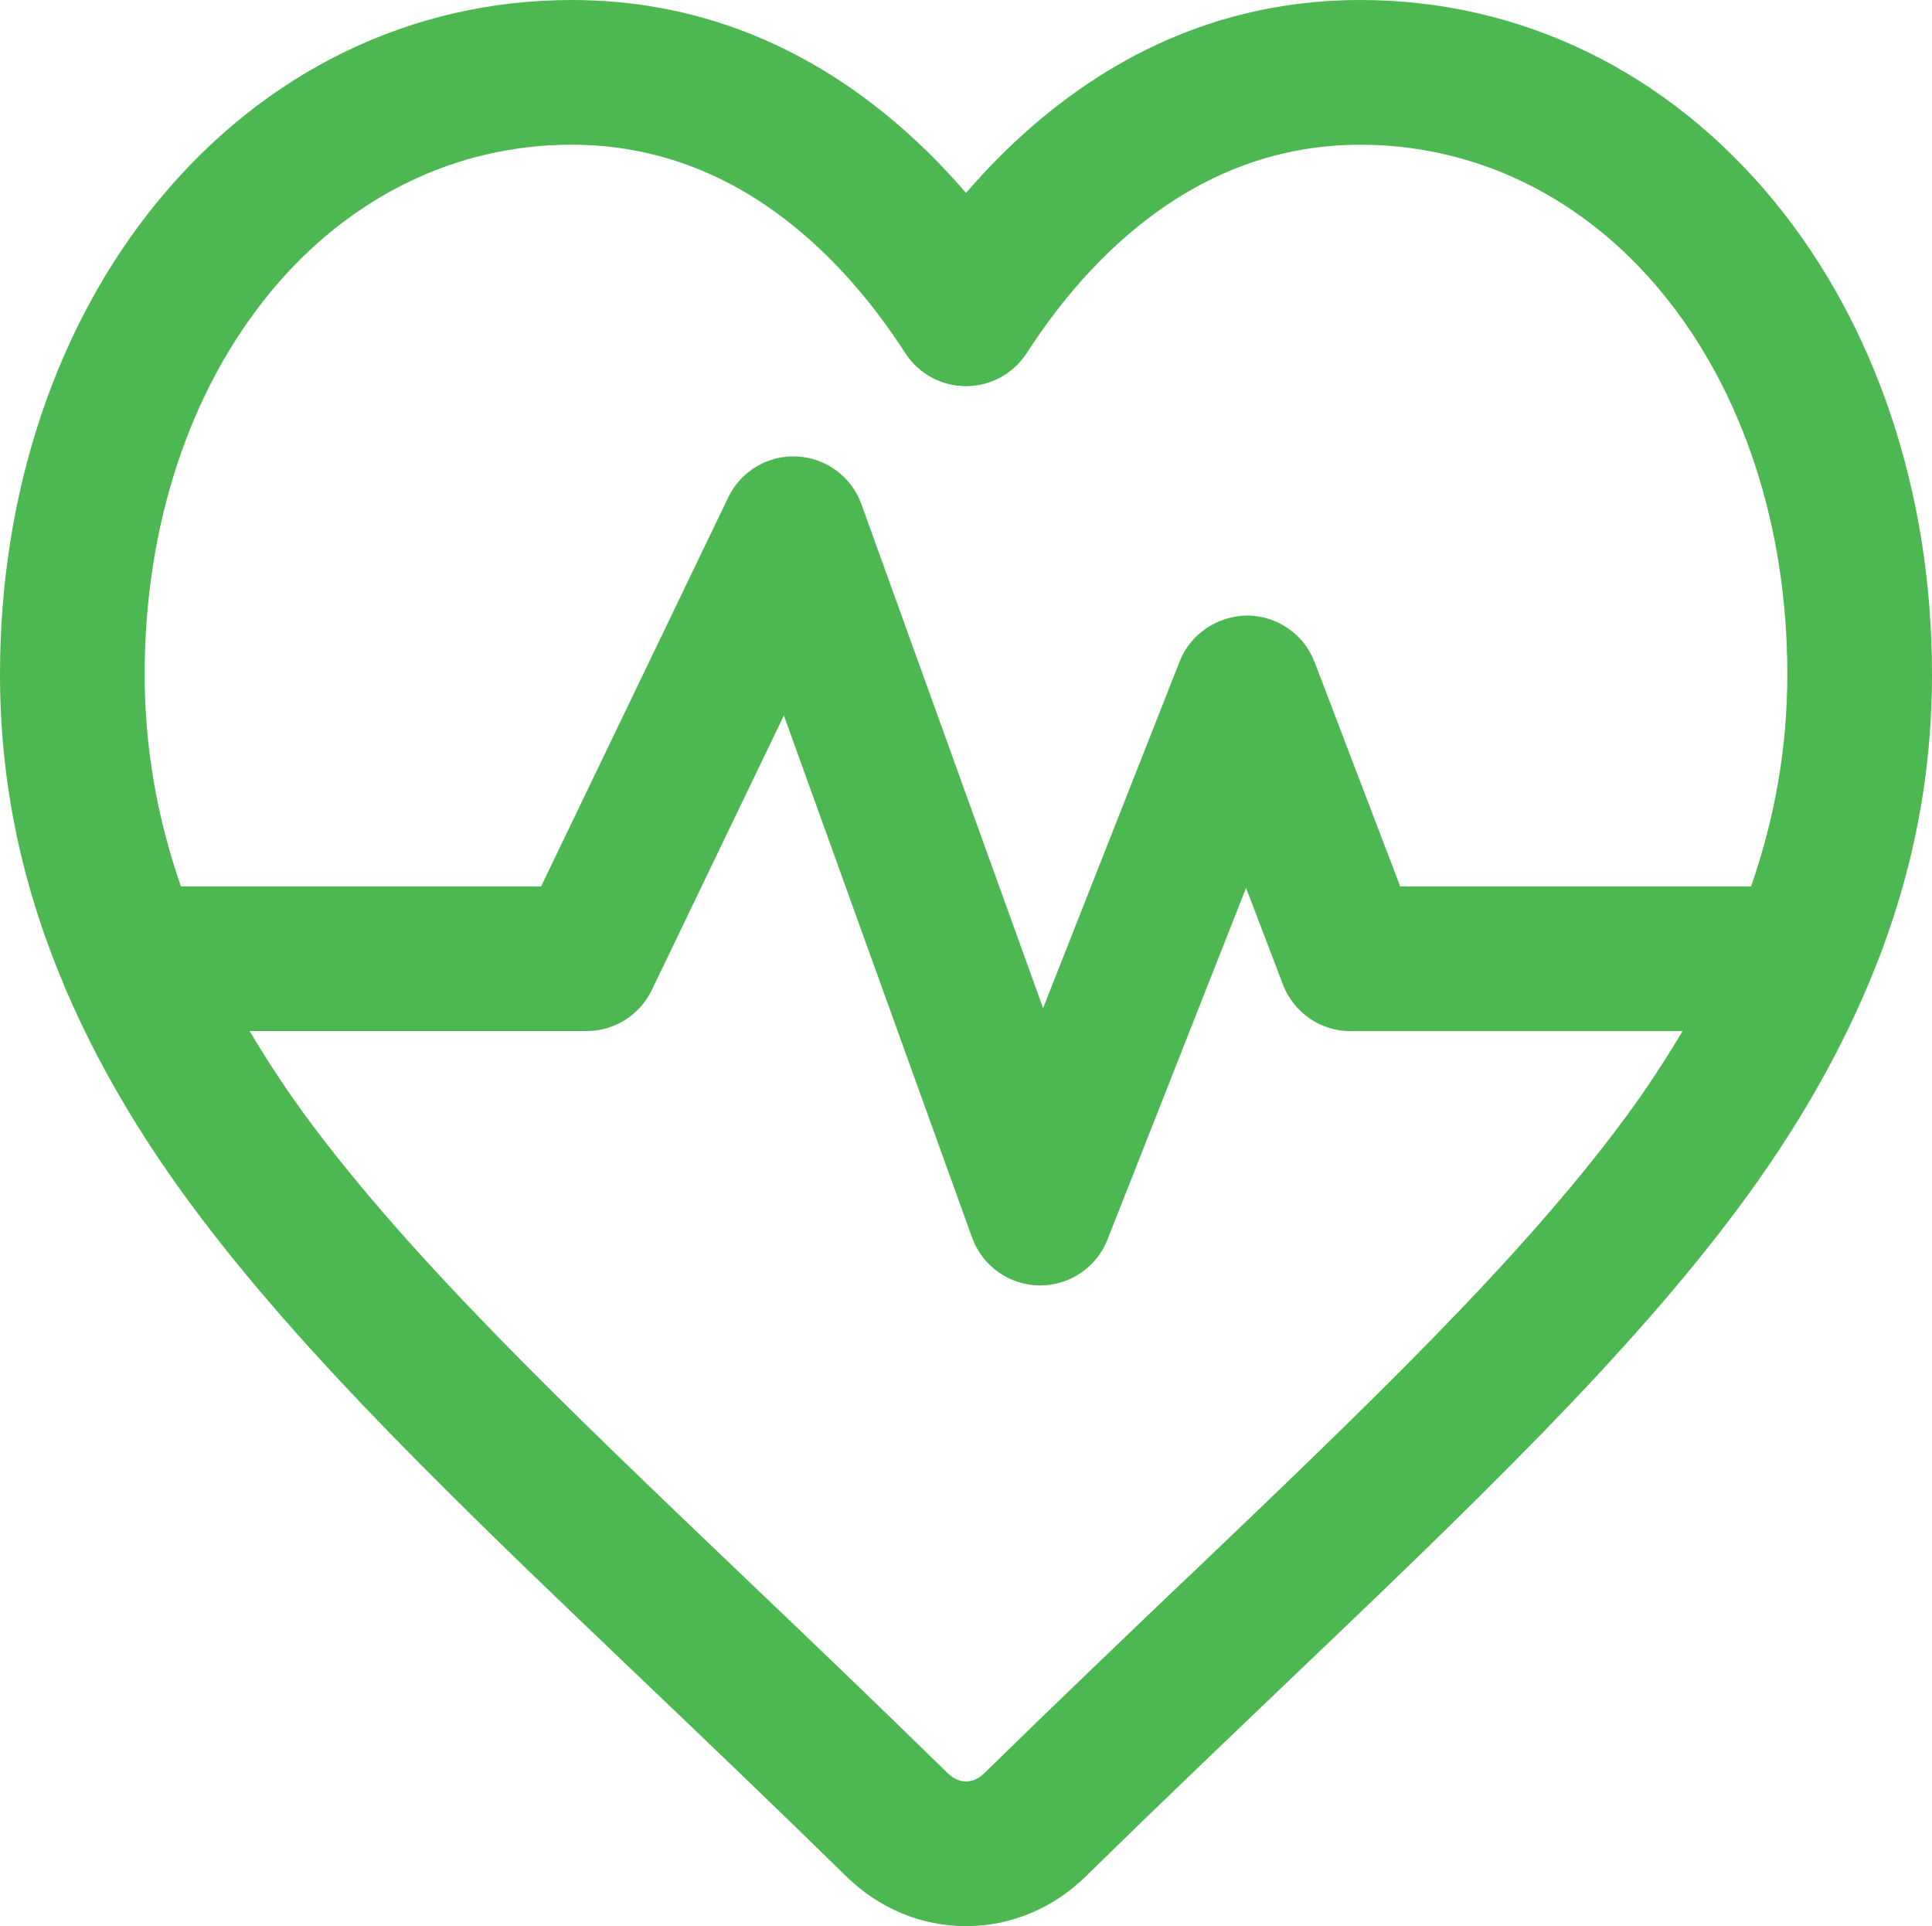 <svg viewBox="0 0 40.063 39.938" xmlns="http://www.w3.org/2000/svg" id="Layer_1"><defs><style>.cls-1{fill:#4db852;}</style></defs><path d="M38.73,20.441c.891-2.103,1.333-4.224,1.333-6.463,0-3.758-1.165-7.244-3.281-9.816-2.209-2.684-5.254-4.162-8.572-4.162-2.511,0-4.8.881-6.805,2.618-.48.416-.938.877-1.373,1.382-.434-.504-.892-.966-1.372-1.382-2.005-1.737-4.295-2.618-6.806-2.618-3.319,0-6.363,1.478-8.572,4.162C1.166,6.733,0,10.219,0,13.978c0,2.222.436,4.327,1.313,6.415.015.042.031.082.05.122.637,1.486,1.493,2.965,2.607,4.47,2.32,3.136,5.587,6.255,9.392,9.886,1.266,1.209,2.7,2.578,4.186,4.034.678.666,1.561,1.033,2.484,1.033.922,0,1.804-.366,2.482-1.031,1.495-1.465,2.937-2.841,4.216-4.062,3.78-3.609,7.045-6.726,9.363-9.86,1.123-1.518,1.983-3.008,2.621-4.506.005-.012.01-.025.015-.038ZM5.599,6.068c1.628-1.979,3.85-3.068,6.255-3.068,1.768,0,3.397.634,4.841,1.886.761.659,1.459,1.478,2.076,2.434.276.428.75.687,1.26.687.509,0,.984-.258,1.26-.686.618-.957,1.316-1.776,2.077-2.434,1.444-1.251,3.073-1.886,4.841-1.886,2.405,0,4.627,1.089,6.256,3.068,1.675,2.036,2.598,4.845,2.598,7.91,0,1.507-.251,2.958-.752,4.401h-7.275l-1.776-4.652c-.221-.578-.774-.961-1.394-.965-.612.005-1.177.374-1.403.95l-2.833,7.19-3.767-10.449c-.205-.568-.731-.959-1.334-.989-.597-.034-1.167.303-1.428.848l-3.881,8.067H3.752c-.501-1.443-.752-2.895-.752-4.401,0-3.064.923-5.874,2.599-7.91ZM24.652,32.682c-1.281,1.222-2.731,2.607-4.238,4.082-.081.079-.212.174-.382.174-.169,0-.301-.095-.383-.175-1.498-1.467-2.941-2.845-4.237-4.082-3.683-3.516-6.863-6.552-9.029-9.48-.454-.614-.847-1.22-1.207-1.822h6.987c.576,0,1.102-.33,1.352-.85l2.74-5.694,3.903,10.827c.212.587.765.981,1.389.991h.022c.616,0,1.169-.376,1.396-.95l2.874-7.292.765,2.004c.222.581.779.965,1.401.965h6.885c-.36.602-.752,1.208-1.207,1.821-2.165,2.927-5.343,5.961-9.029,9.482Z" class="cls-1"></path></svg>